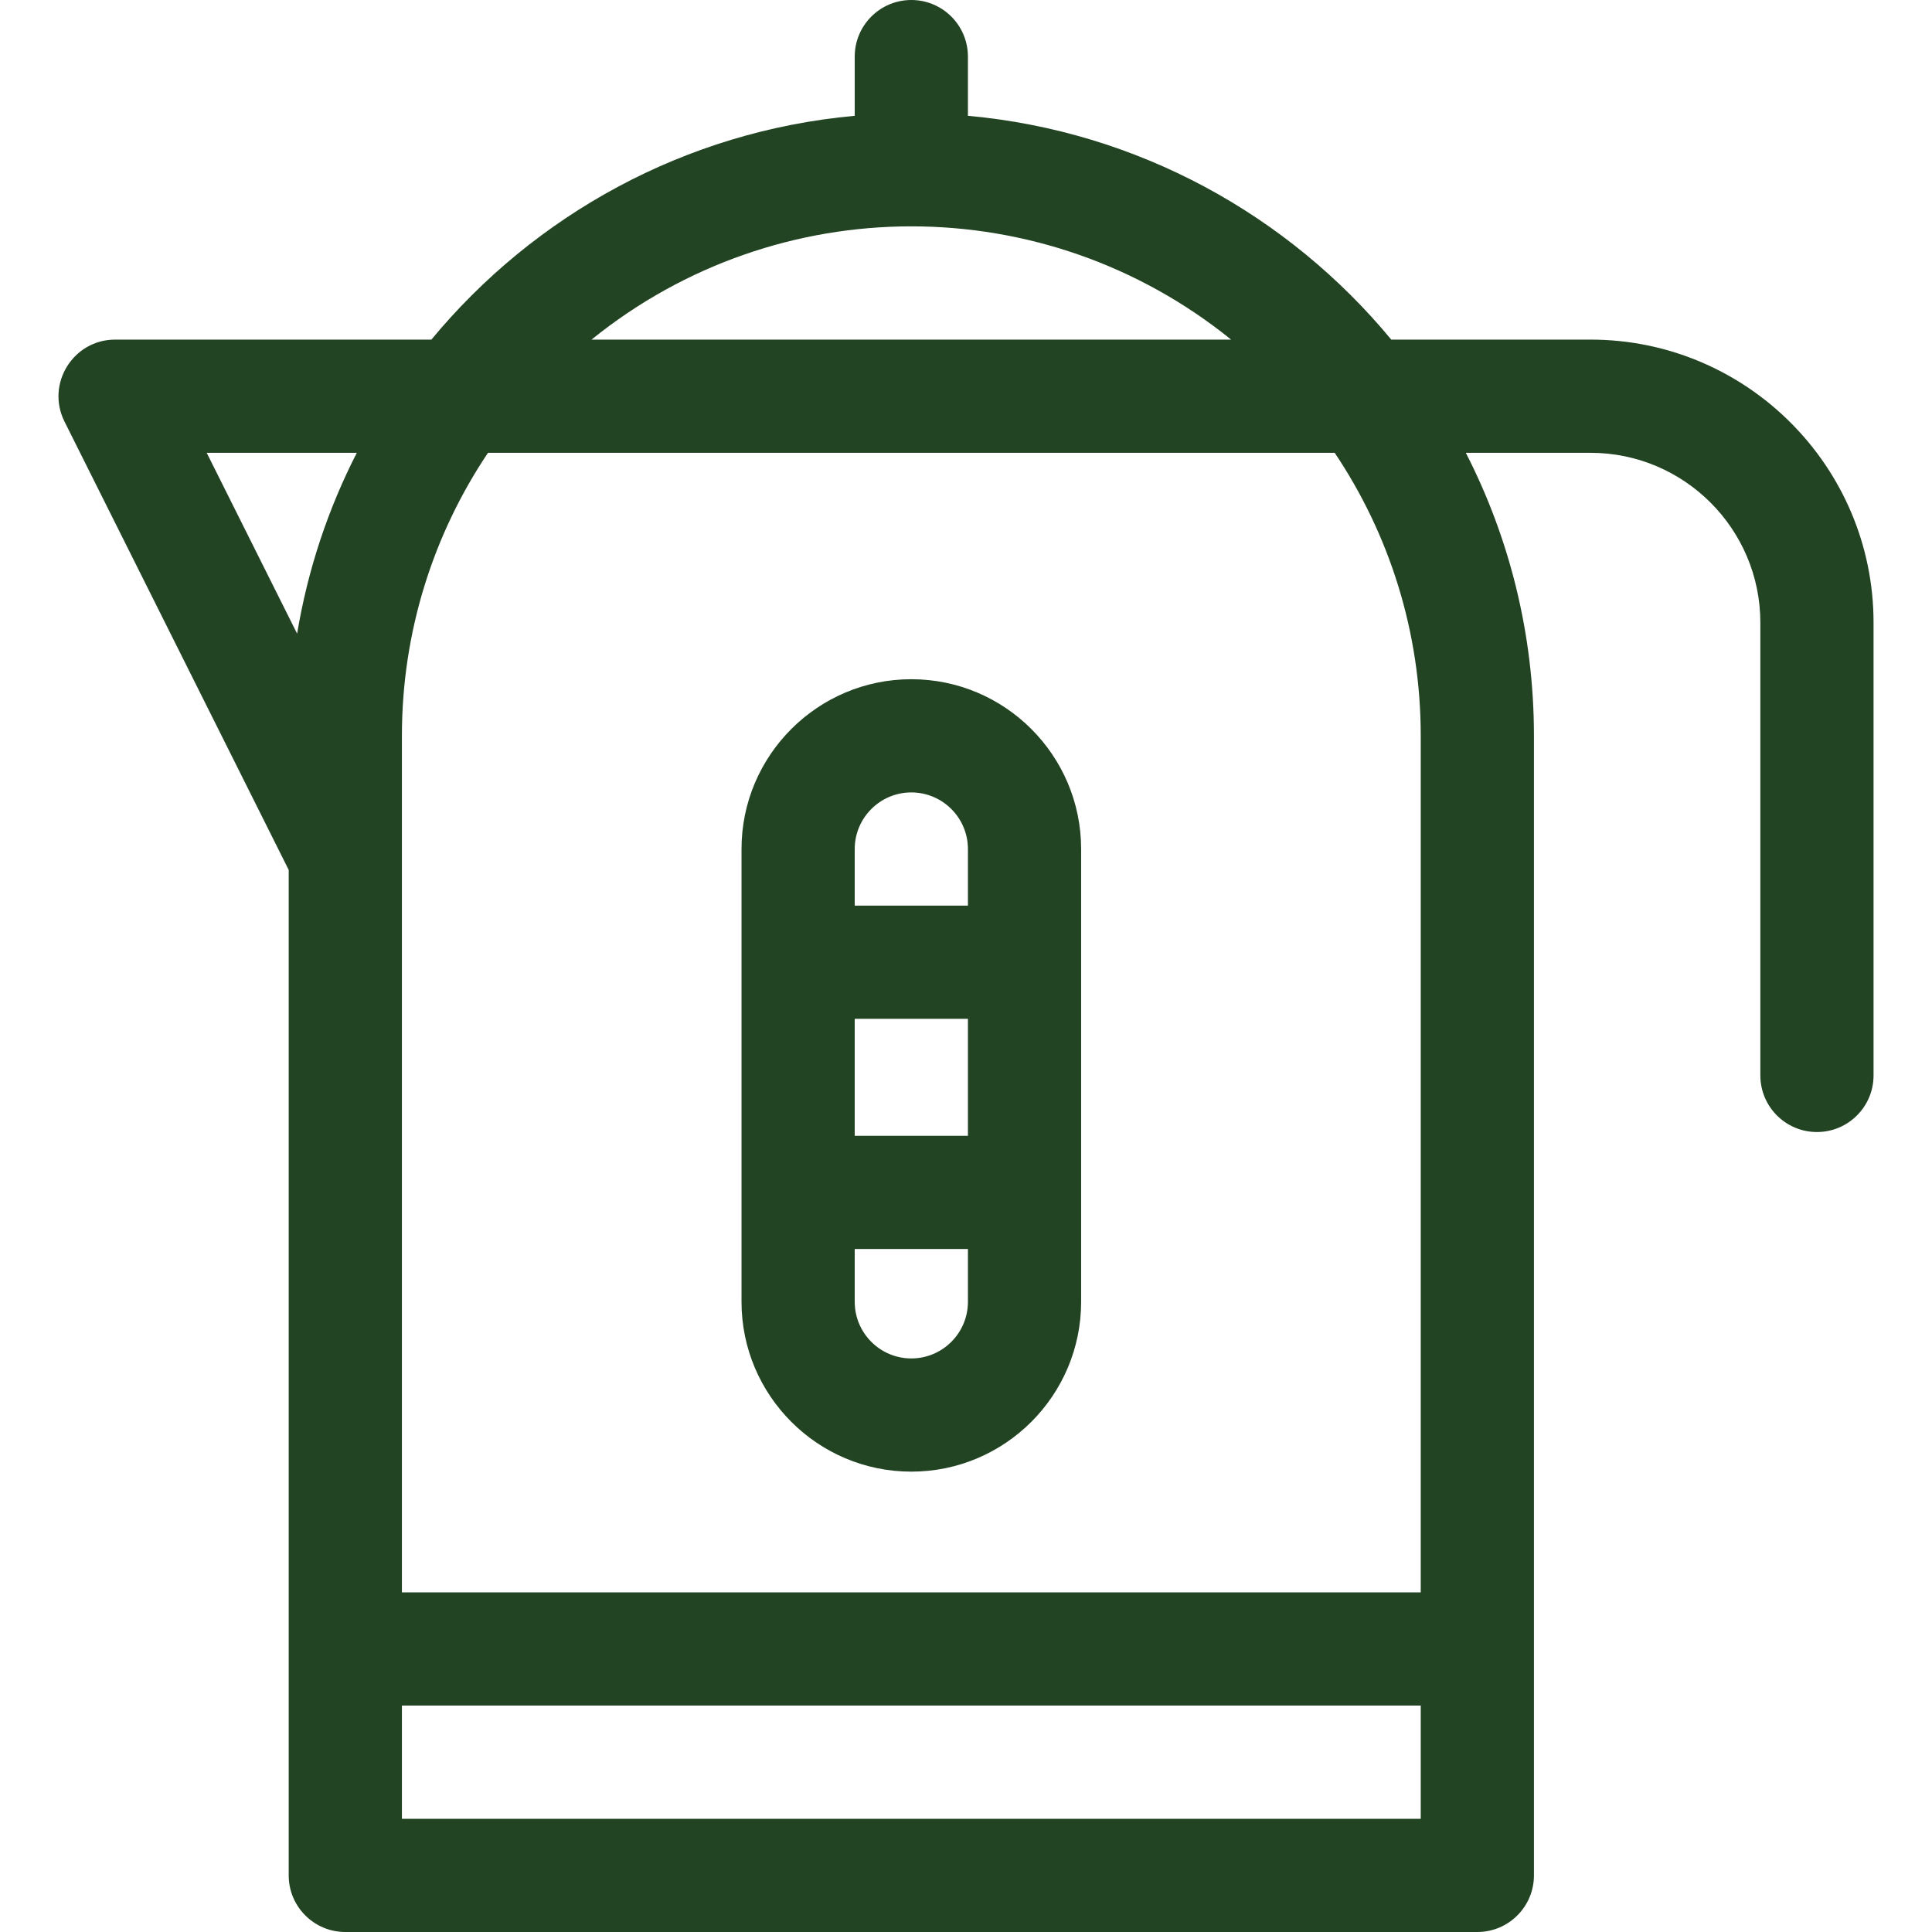 <?xml version="1.0" encoding="UTF-8"?> <svg xmlns="http://www.w3.org/2000/svg" id="Capa_1" data-name="Capa 1" viewBox="0 0 512 512"><defs><style> .cls-1 { fill: #224423; } </style></defs><path class="cls-1" d="m421.51,90h-52.81c-27.29-33-67.16-55.23-112.19-59.31v-15.69C256.51,6.72,249.79,0,241.51,0s-15,6.72-15,15v15.69c-45.03,4.08-84.89,26.31-112.19,59.31H30.51c-11.12,0-18.4,11.74-13.42,21.71l59.42,118.83v266.46c0,8.28,6.72,15,15,15h300c8.28,0,15-6.72,15-15V195c0-26.99-6.51-52.49-18.05-75h33.05c24.81,0,45,20.19,45,45v120c0,8.28,6.72,15,15,15s15-6.72,15-15v-120c0-41.35-33.64-75-75-75Zm-95.25,0h-169.5c49.44-39.99,119.98-40.05,169.5,0Zm-231.7,30c-7.6,14.82-13,30.94-15.82,47.93l-23.96-47.93h39.78Zm11.95,362v-30h270v30H106.51ZM376.51,195v227H106.51v-227c0-27.73,8.41-53.53,22.81-75h224.39c14.4,21.47,22.8,47.27,22.8,75Z"></path><path class="cls-1" d="m241.51,390c24.81,0,45-20.19,45-45v-120c0-24.81-20.19-45-45-45s-45,20.19-45,45v120c0,24.81,20.19,45,45,45Zm15-89h-30v-31h30v31Zm-15,59c-8.27,0-15-6.73-15-15v-14h30v14c0,8.27-6.73,15-15,15Zm0-150c8.27,0,15,6.73,15,15v15h-30v-15c0-8.27,6.73-15,15-15Z"></path></svg> 